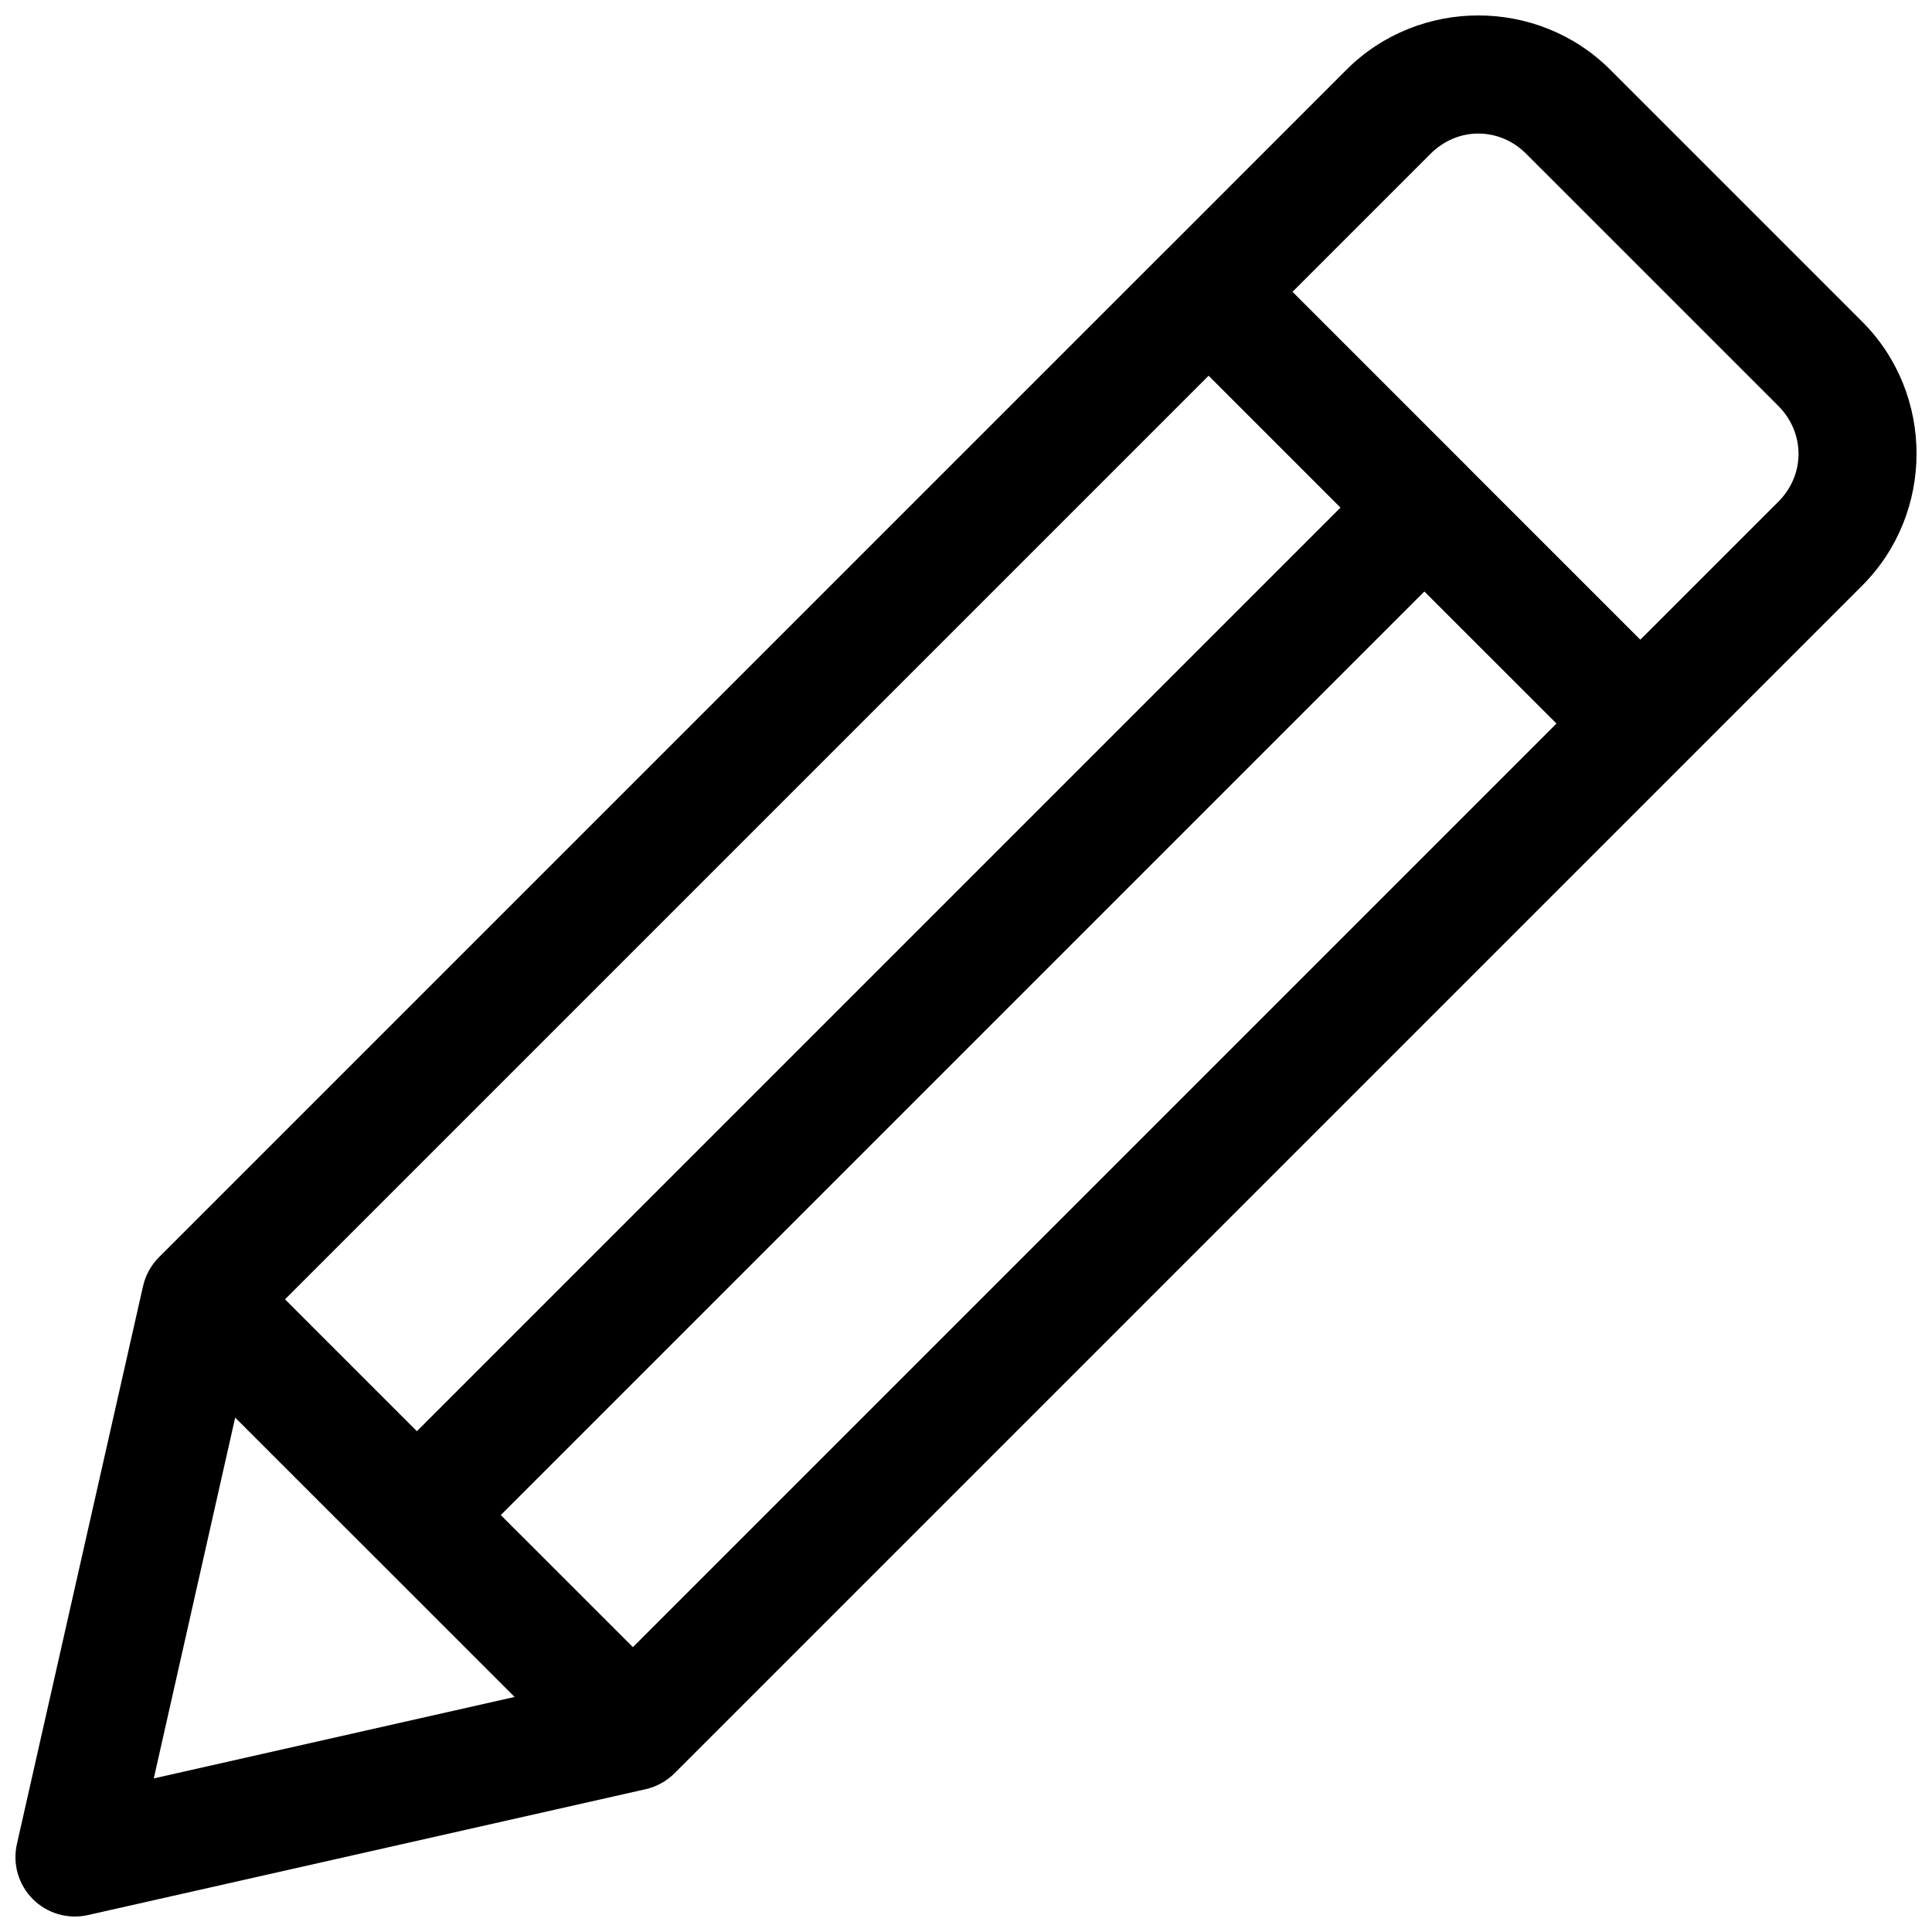 <?xml version="1.0" encoding="UTF-8"?>
<!-- Uploaded to: SVG Repo, www.svgrepo.com, Generator: SVG Repo Mixer Tools -->
<svg width="800px" height="800px" version="1.1" viewBox="144 144 512 512" xmlns="http://www.w3.org/2000/svg">
 <defs>
  <clipPath id="a">
   <path d="m148.09 148.09h503.81v503.81h-503.81z"/>
  </clipPath>
 </defs>
 <g clip-path="url(#a)">
  <path d="m535.79 148.09c-12.68 0-25.375 4.801-34.965 14.391l-47.418 47.434c-0.105 0.098-0.207 0.195-0.309 0.293l-266.98 266.98c-2.113 2.117-3.578 4.797-4.227 7.719l-33.41 147.77c-1.195 5.273 0.398 10.789 4.223 14.613 3.82 3.82 9.34 5.414 14.609 4.223l147.84-33.367c2.906-0.672 5.562-2.152 7.66-4.273l314.7-314.7c19.184-19.184 19.184-50.73 0-69.91l-66.773-66.777c-9.594-9.59-22.27-14.391-34.949-14.391zm0 31.305c4.547 0 9.094 1.789 12.668 5.367l66.777 66.773c7.152 7.152 7.211 18.25 0.062 25.398l-36.594 36.594-45.852-45.848c-0.035-0.043-0.07-0.082-0.105-0.125l-46.219-46.219 36.578-36.578c3.574-3.574 8.137-5.367 12.684-5.367zm-71.496 64.176 34.949 34.949-244.76 244.76-34.949-34.949zm57.18 57.18 35.012 34.996-244.76 244.76-35.012-34.996zm-315.15 218.93 36.73 36.715 0.004 0.004c0.094 0.098 0.191 0.195 0.293 0.289l37.023 37.023-95.621 21.586z" fill-rule="evenodd"/>
 </g>
</svg>
